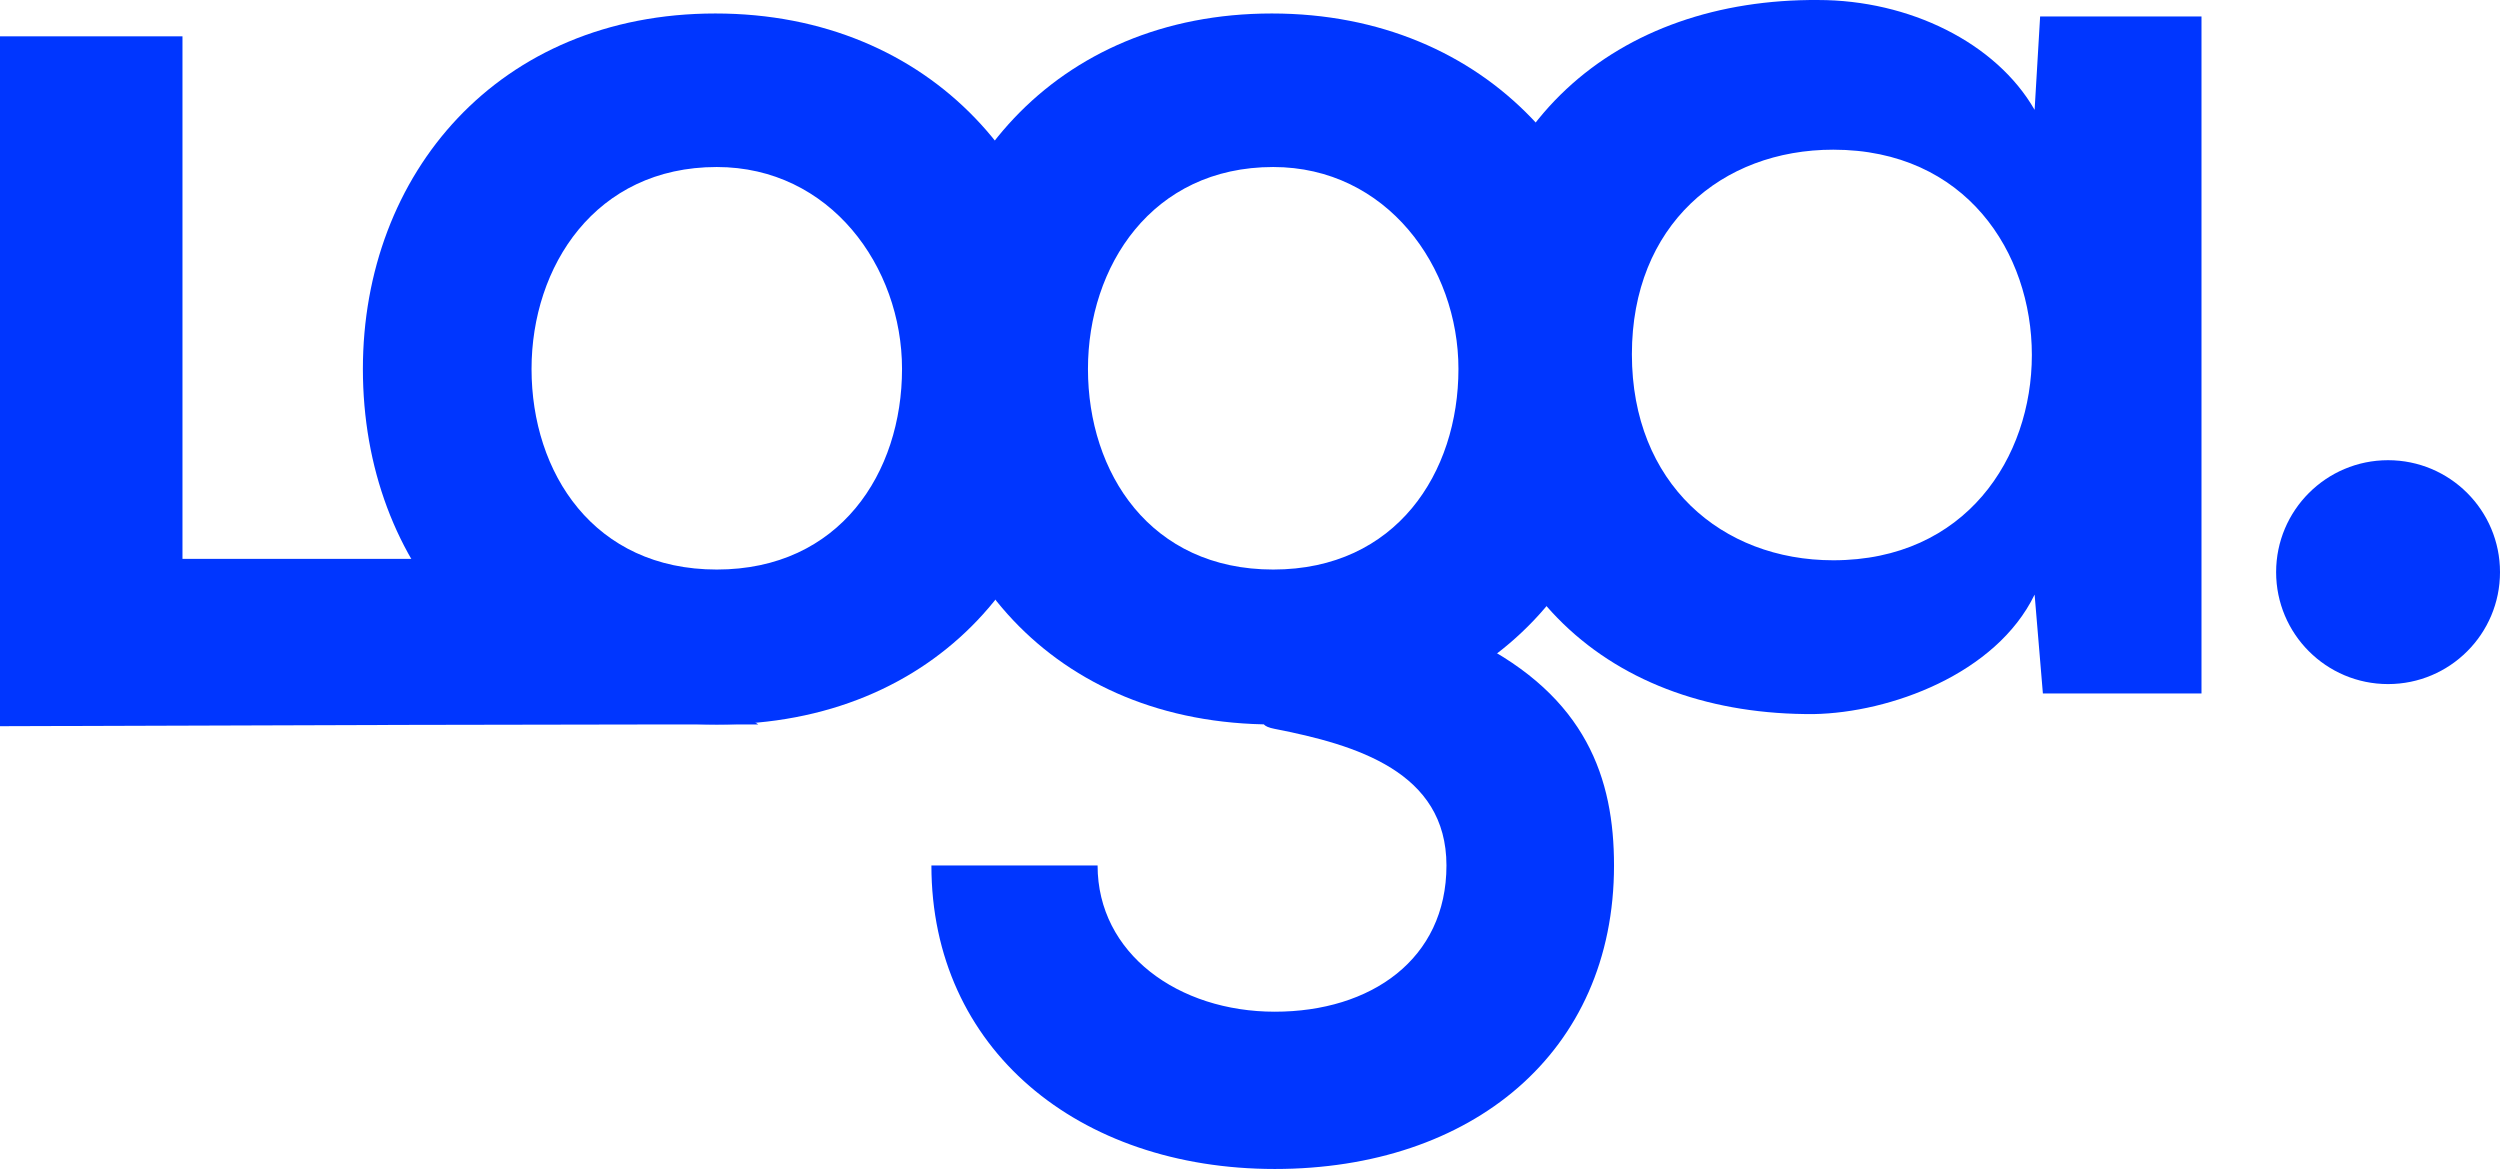 <?xml version="1.0" encoding="UTF-8"?> <svg xmlns="http://www.w3.org/2000/svg" xmlns:xlink="http://www.w3.org/1999/xlink" width="201px" height="94px" viewBox="0 0 201 94"> <!-- Generator: Sketch 55.2 (78181) - https://sketchapp.com --> <title>loga copy 2</title> <desc>Created with Sketch.</desc> <g id="Web" stroke="none" stroke-width="1" fill="none" fill-rule="evenodd"> <g id="Desktop-1200-Copy-11" transform="translate(-378, -7699)" fill="#0036FF" fill-rule="nonzero"> <g id="loga-copy-2" transform="translate(378, 7699)"> <g id="Group"> <path d="M0,2.919 L14.671,2.919 L14.671,44.933 L40.846,44.933 L60.965,58.247 C64.386,58.247 61.685,58.247 52.862,58.247 C44.04,58.247 26.419,58.293 0,58.386 L0,2.919 Z" id="Path"></path> <path d="M118.503,51.505 C127.558,56.052 129.767,62.596 129.767,69.584 C129.767,84.669 118.282,93.986 102.491,93.986 C86.7,93.986 74.885,84.336 74.885,69.584 L88.246,69.584 C88.246,76.683 94.761,81.341 102.491,81.341 C110.221,81.341 116.295,77.126 116.295,69.584 C116.295,62.042 109.031,59.882 102.491,58.603 C98.55,57.833 108.721,55.401 109.718,54.352 C113.043,50.851 125.386,48.347 118.503,51.505 Z" id="Combined-Shape"></path> <path d="M163.583,8.833 L164.026,1.326 L177,1.326 L177,55.756 L164.248,55.756 L163.583,47.806 C160.478,54.21 151.94,57.301 145.841,57.412 C129.652,57.522 117.676,47.586 117.676,28.485 C117.676,9.717 130.206,-0.109 146.174,0.001 C153.492,0.001 160.478,3.423 163.583,8.833 Z M147.393,12.035 C138.412,12.035 131.204,18.107 131.204,28.485 C131.204,38.864 138.412,45.046 147.393,45.046 C168.684,45.046 168.684,12.035 147.393,12.035 Z" id="Combined-Shape"></path> <g id="Group-3" transform="translate(29.176, 0.973)"> <g id="Group-4-Copy" transform="translate(0, 0.111)"> <path d="M28.342,3.19744231e-14 C45.792,3.19744231e-14 57.018,12.9 57.018,28.581 C57.018,44.373 46.237,57.162 28.453,57.162 C10.67,57.162 1.42108547e-14,44.373 1.42108547e-14,28.581 C1.42108547e-14,12.9 10.892,3.19744231e-14 28.342,3.19744231e-14 Z M28.453,12.344 C18.673,12.344 13.56,20.352 13.56,28.581 C13.56,36.922 18.561,44.707 28.453,44.707 C38.345,44.707 43.347,36.922 43.347,28.581 C43.347,20.352 37.567,12.344 28.453,12.344 Z" id="Combined-Shape"></path> </g> </g> <g id="Group-3" transform="translate(73.912, 0.973)"> <g id="Group-4-Copy" transform="translate(0, 0.111)"> <path d="M28.342,3.19744231e-14 C45.792,3.19744231e-14 57.018,12.9 57.018,28.581 C57.018,44.373 46.237,57.162 28.453,57.162 C10.67,57.162 1.42108547e-14,44.373 1.42108547e-14,28.581 C1.42108547e-14,12.9 10.892,3.19744231e-14 28.342,3.19744231e-14 Z M28.453,12.344 C18.673,12.344 13.56,20.352 13.56,28.581 C13.56,36.922 18.561,44.707 28.453,44.707 C38.345,44.707 43.347,36.922 43.347,28.581 C43.347,20.352 37.567,12.344 28.453,12.344 Z" id="Combined-Shape"></path> </g> </g> </g> <circle id="Oval-Copy" cx="192" cy="46" r="9"></circle> </g> </g> </g> </svg> 